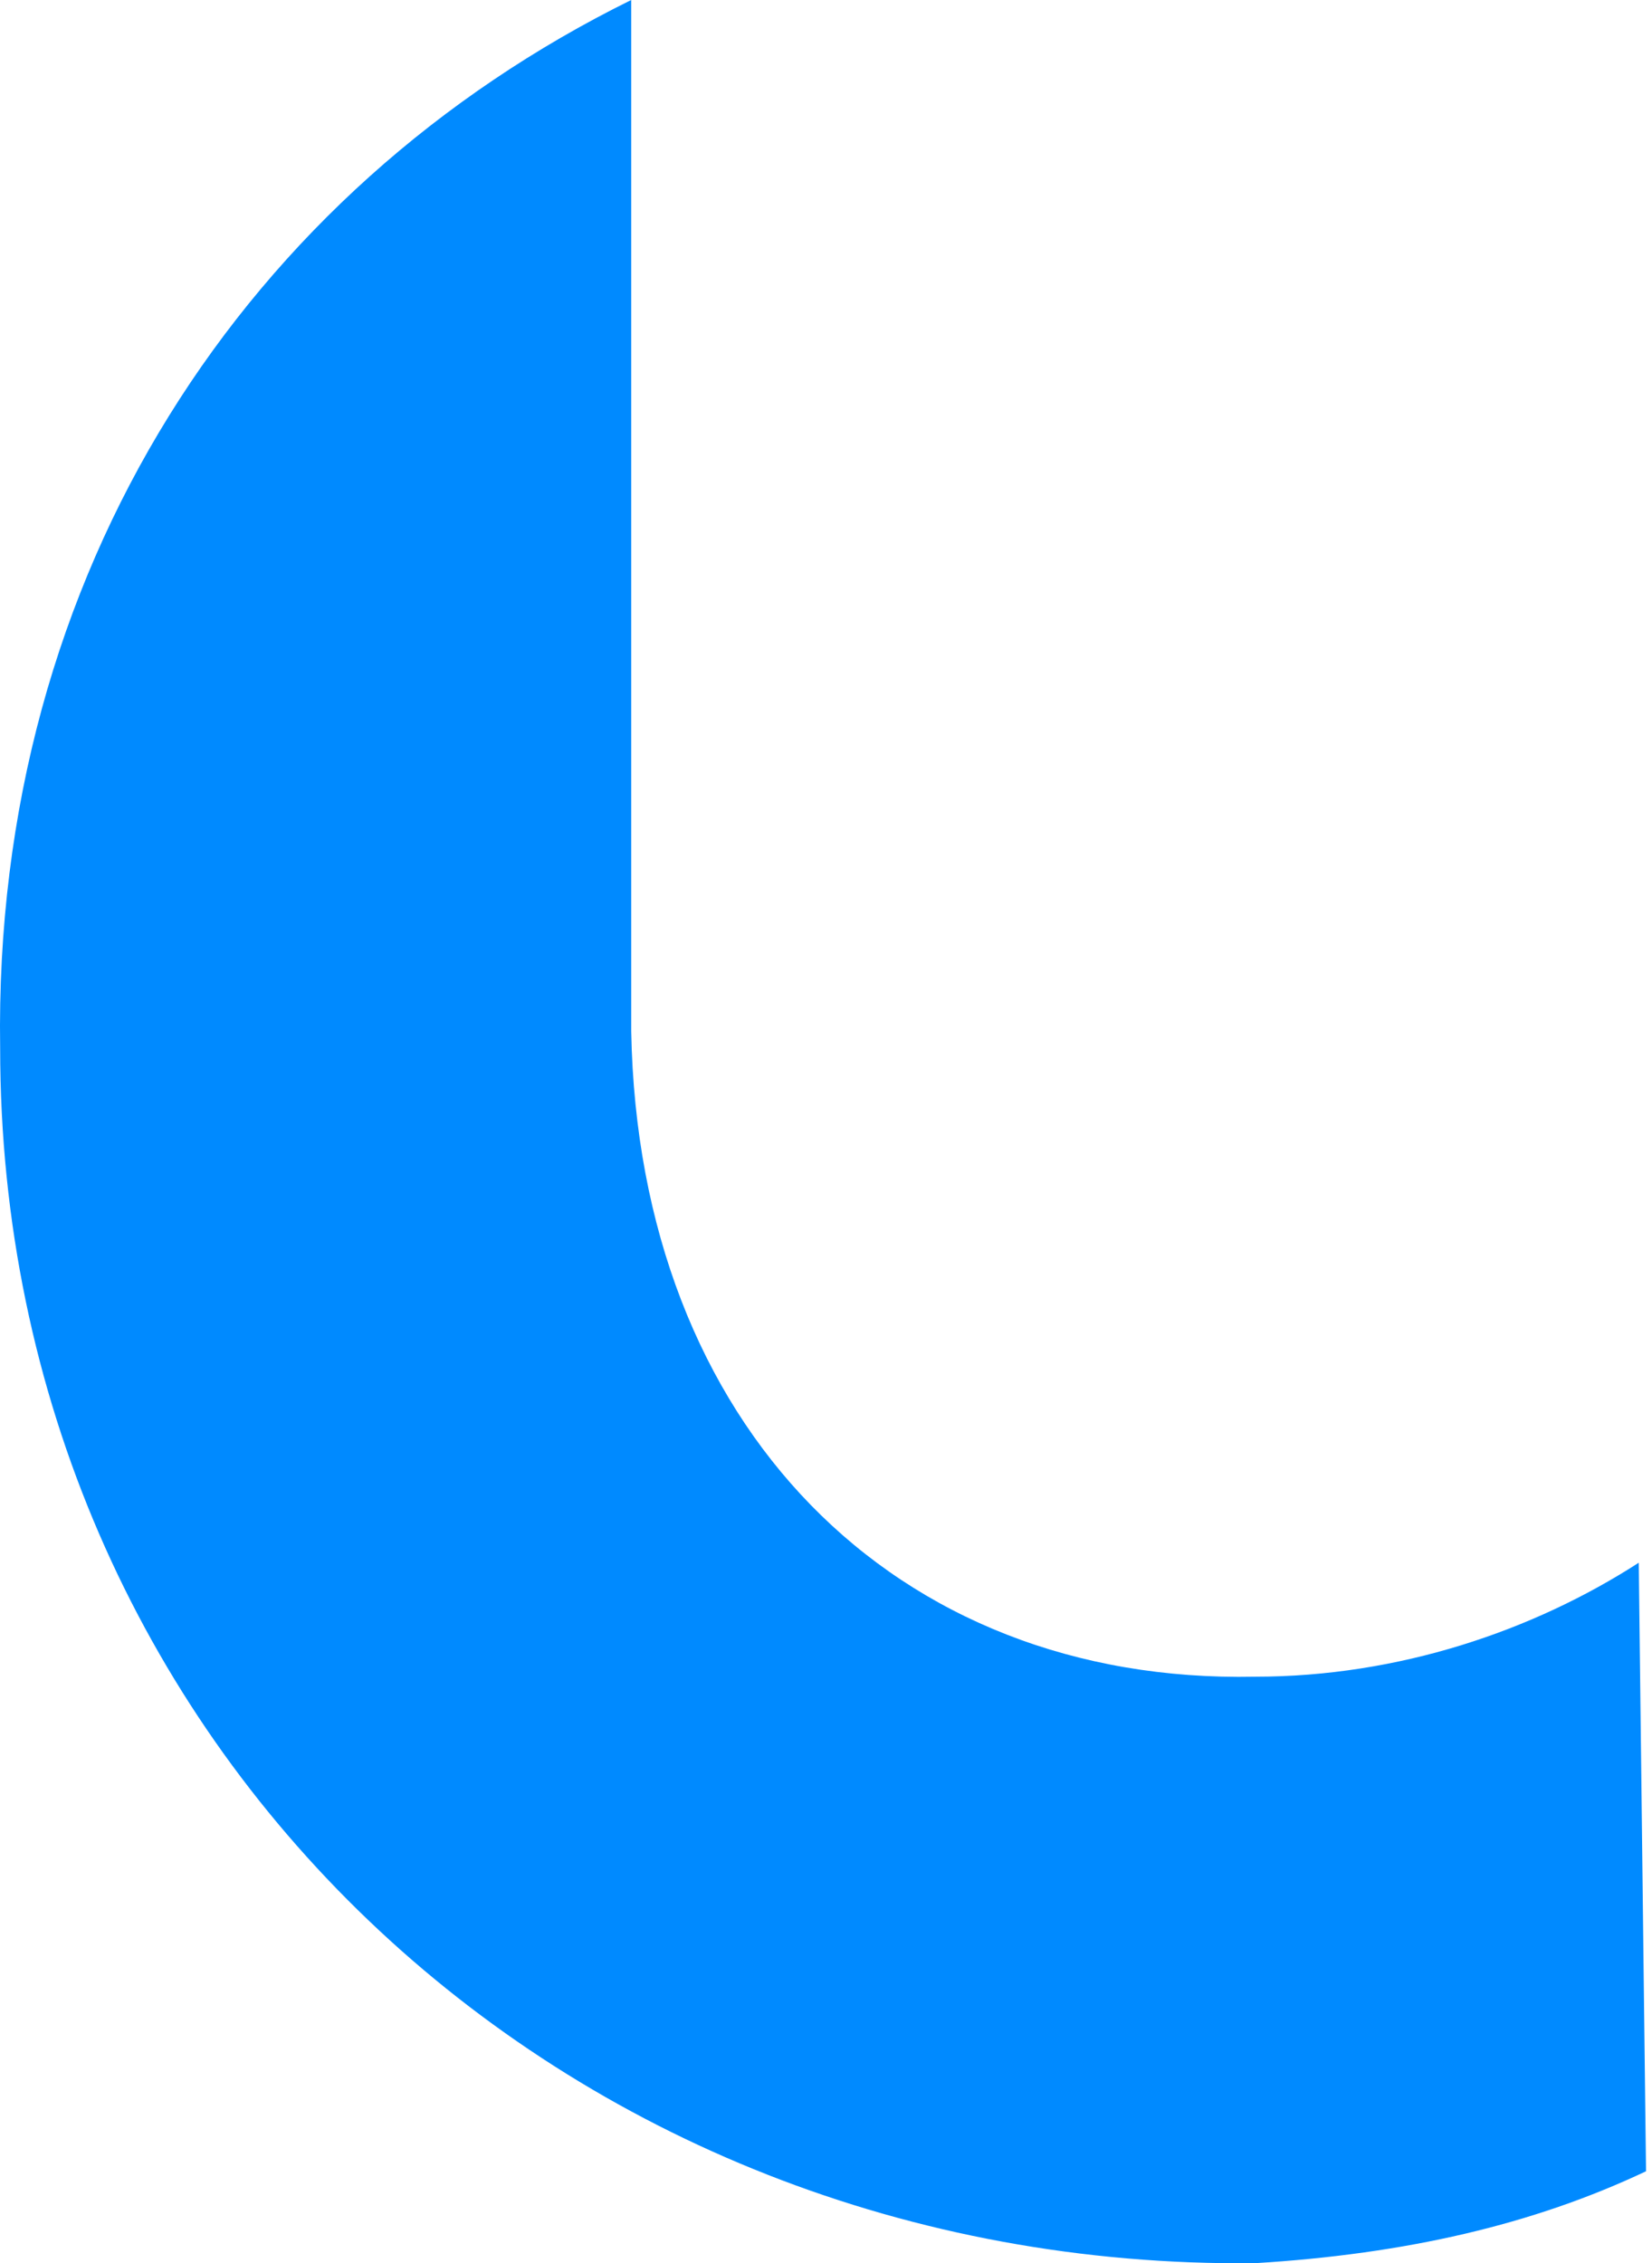 <?xml version="1.0" encoding="UTF-8"?> <svg xmlns="http://www.w3.org/2000/svg" width="119" height="163" viewBox="0 0 119 163" fill="none"> <path d="M45.469 74.281C45.994 102.749 64.465 121.287 90.404 120.757C100.753 120.757 110.448 117.447 118.046 112.548L118.57 156.375C110.448 160.215 101.277 162.334 90.404 162.996C40.622 163.525 0.011 125.789 0.011 75.473C-0.513 41.047 17.828 13.638 45.469 0V74.281Z" fill="#008AFF"></path> </svg> 